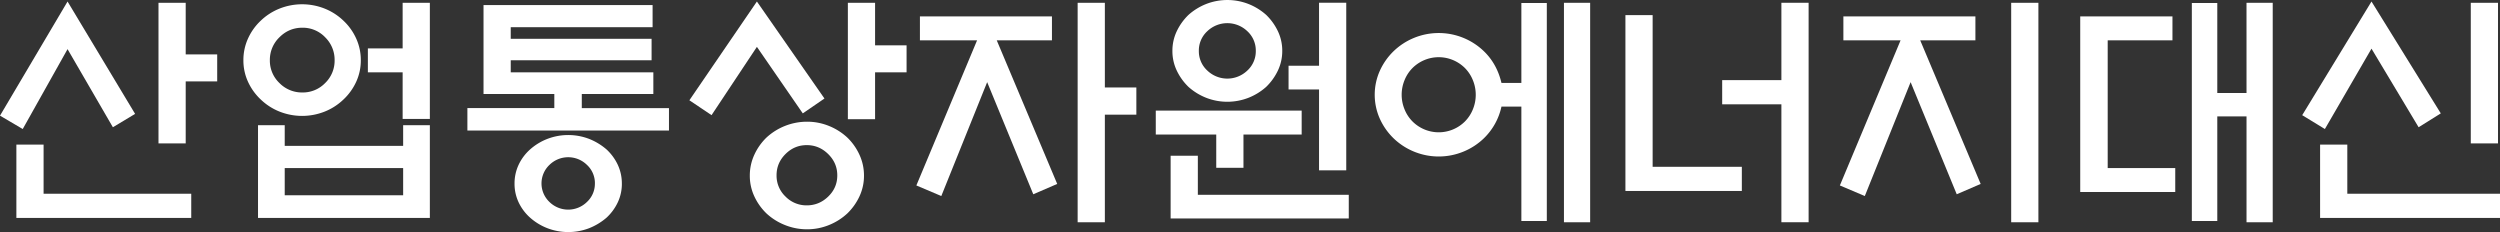 <svg xmlns="http://www.w3.org/2000/svg" viewBox="0 0 3848.91 357.28"><rect x="0" y="0" width="3848.91" height="357.28" fill="#333333" stroke="none"/><path d="M104,2.33l104,173L173.79,195.9,104,75.64l-69,123L0,178.06ZM67.11,222.67v75.64H294.43v37.24H25.21V222.67Zm218.79-1.94H244V4.27h41.9V83.79h48.49V125.3H285.9Z" style="fill:#fff"/><path d="M555.5,92.71a78.54,78.54,0,0,1-7.18,33.36,86.83,86.83,0,0,1-19.59,27.16,89.61,89.61,0,0,1-28.51,18.43,94.27,94.27,0,0,1-70.21,0,89.55,89.55,0,0,1-28.52-18.43,86.83,86.83,0,0,1-19.59-27.16,78.53,78.53,0,0,1-7.17-33.36,79.85,79.85,0,0,1,7.17-33.55,86.16,86.16,0,0,1,19.59-27.35A89.55,89.55,0,0,1,430,13.38a94.14,94.14,0,0,1,70.21,0,89.61,89.61,0,0,1,28.51,18.43,86.16,86.16,0,0,1,19.59,27.35A79.86,79.86,0,0,1,555.5,92.71ZM397.23,192.8h41.12v31.81H620.67V192.8h41.12V335.55H397.23ZM515.16,92.71a48.49,48.49,0,0,0-14.55-35.3A47.56,47.56,0,0,0,465.5,42.67q-20.56,0-35.3,14.74a48.16,48.16,0,0,0-14.74,35.3,47.52,47.52,0,0,0,14.74,35.11,48.47,48.47,0,0,0,35.3,14.55,47.84,47.84,0,0,0,35.11-14.55A47.84,47.84,0,0,0,515.16,92.71Zm105.51,166H438.35v41.9H620.67ZM566.36,74.48h53.53V4.27h41.9V183.1h-41.9V111.33H566.36Z" style="fill:#fff"/><path d="M744.41,144.69V7.76h260.3V41.9H786.31V59.74h216.85v33H786.31v18.62h219.56v33.36H895.7v21.73h134.22v34.52H719.58V166.42H853.42V144.69Zm213,138.1a67.08,67.08,0,0,1-6.2,28.52,76.38,76.38,0,0,1-17.46,23.85,93.59,93.59,0,0,1-26.57,16.1,89.63,89.63,0,0,1-64.59,0,87.38,87.38,0,0,1-26.38-16.1,73.59,73.59,0,0,1-17.85-23.85,66.93,66.93,0,0,1-6.2-28.52,67.77,67.77,0,0,1,6.2-28.89A73.53,73.53,0,0,1,816.18,230a87.58,87.58,0,0,1,26.38-16.1,89.77,89.77,0,0,1,64.59,0A93.82,93.82,0,0,1,933.72,230a76.3,76.3,0,0,1,17.46,23.86A67.92,67.92,0,0,1,957.38,282.79Zm-41.51-.38a38.24,38.24,0,0,0-12.22-28.51,41.19,41.19,0,0,0-57.8,0,39.37,39.37,0,0,0,0,57,41.22,41.22,0,0,0,57.8,0A38.24,38.24,0,0,0,915.87,282.41Z" style="fill:#fff"/><path d="M1165.3,2.33l104,149.35-33.37,22.88L1165.3,72.15l-69.82,105.13-34.14-22.89Zm164.87,268.05a74.74,74.74,0,0,1-7,32,88.1,88.1,0,0,1-18.62,26.18,91.63,91.63,0,0,1-28.13,17.84,88.61,88.61,0,0,1-33.94,6.6,90.06,90.06,0,0,1-34.14-6.6A91,91,0,0,1,1180,328.57a87.92,87.92,0,0,1-18.62-26.18,74.74,74.74,0,0,1-7-32,76,76,0,0,1,7-32.2A87.15,87.15,0,0,1,1180,211.81a92.33,92.33,0,0,1,62.46-24.44,88.79,88.79,0,0,1,33.94,6.59,91.66,91.66,0,0,1,28.13,17.85,87.32,87.32,0,0,1,18.62,26.37A76,76,0,0,1,1330.17,270.38Zm-41.12-.39q0-19-14-32.78t-33-13.77q-19,0-32.78,13.77T1195.56,270a44.13,44.13,0,0,0,13.77,32.59,45.09,45.09,0,0,0,32.78,13.58q19,0,33-13.58T1289.05,270Zm58.19-86.5h-41.9V4.27h41.9V69.83h48.49v41.5h-48.49Z" style="fill:#fff"/><path d="M1416.28,62.07V25.21h203.27V62.07h-85l93.1,221.11-36.85,15.91-71-172.63-70.6,175.34-38.41-16.29,93.49-223.44ZM1701,342.15h-41.9V4.27H1701V134.61h48.49V176.5H1701Z" style="fill:#fff"/><path d="M2004,207.15h-89.61v51.21h-41.9V207.15h-93.1V170.3H2004ZM1802.26,336.33V239.74h41.9v60.12h232.36v36.47Zm171.85-258a69.6,69.6,0,0,1-6.79,30.45,86.24,86.24,0,0,1-18,25,90.71,90.71,0,0,1-27,16.68,89.62,89.62,0,0,1-65.56,0,90.59,90.59,0,0,1-27-16.68,86.24,86.24,0,0,1-18-25A69.6,69.6,0,0,1,1805,78.36a69.6,69.6,0,0,1,6.78-30.45,86.51,86.51,0,0,1,18-25,90.79,90.79,0,0,1,27-16.68,89.62,89.62,0,0,1,65.56,0,90.92,90.92,0,0,1,27,16.68,86.51,86.51,0,0,1,18,25A69.6,69.6,0,0,1,1974.11,78.36Zm-40.73,0a40.3,40.3,0,0,0-13-30.26,44.53,44.53,0,0,0-61.68,0,40.25,40.25,0,0,0-13,30.26,40.24,40.24,0,0,0,13,30.26,44.53,44.53,0,0,0,61.68,0A40.28,40.28,0,0,0,1933.38,78.36Zm97.37-74.09h41.89v258h-41.89V137.71h-46.94V101.25h46.94Z" style="fill:#fff"/><path d="M2311.6,164.09A96,96,0,0,1,2284.44,213a99.57,99.57,0,0,1-31.23,20.36,100.22,100.22,0,0,1-76.42,0A99.52,99.52,0,0,1,2145.57,213a98,98,0,0,1-21.34-30.45,90.48,90.48,0,0,1,0-73.32,98.1,98.1,0,0,1,21.34-30.45,99.55,99.55,0,0,1,31.22-20.37,100.34,100.34,0,0,1,76.42,0,99.6,99.6,0,0,1,31.23,20.37q20.17,19.4,27.16,48.88h30.64V4.65h39.18V340.21h-39.18V164.09ZM2272,145.86a58.75,58.75,0,0,0-4.46-22.5,56.38,56.38,0,0,0-12.22-18.62,57.43,57.43,0,0,0-18.23-12.22,57.06,57.06,0,0,0-44.23,0,57.32,57.32,0,0,0-18.23,12.22,56.07,56.07,0,0,0-12.22,18.62,59,59,0,0,0,0,45A56,56,0,0,0,2174.66,187a57.15,57.15,0,0,0,18.23,12.22,57.06,57.06,0,0,0,44.23,0A57.27,57.27,0,0,0,2255.35,187a56.27,56.27,0,0,0,12.22-18.62A58.75,58.75,0,0,0,2272,145.86ZM2407.8,4.27h40.34V342.15H2407.8Z" style="fill:#fff"/><path d="M2544.34,256.8h137.33V294H2502.45V23.28h41.89ZM2742.57,4.27h41.9V342.15h-41.9V160.6h-91.16V123.36h91.16Z" style="fill:#fff"/><path d="M2838,62.07V25.21h203.27V62.07h-85l93.1,221.11-36.85,15.91-71-172.63L2871,301.8l-38.4-16.29,93.48-223.44Zm258.35-57.8h41.9V342.15h-41.9Z" style="fill:#fff"/><path d="M3202.64,25.21h142V62.07h-99.7V258.74h104V295.6H3202.64Zm256-20.94H3499V342.15h-40.34V179.22h-45v161h-39.18V4.65h39.18V143.14h45Z" style="fill:#fff"/><path d="M3651.07,2.33l106.68,172.23-34.14,21.34-72.54-121-71.76,123.75-34.92-21.34Zm-79.14,333.22V222.67h41.9v75.64h235.08v37.24Zm232-114.82V4.27h41.9V220.73Z" style="fill:#fff"/></svg>